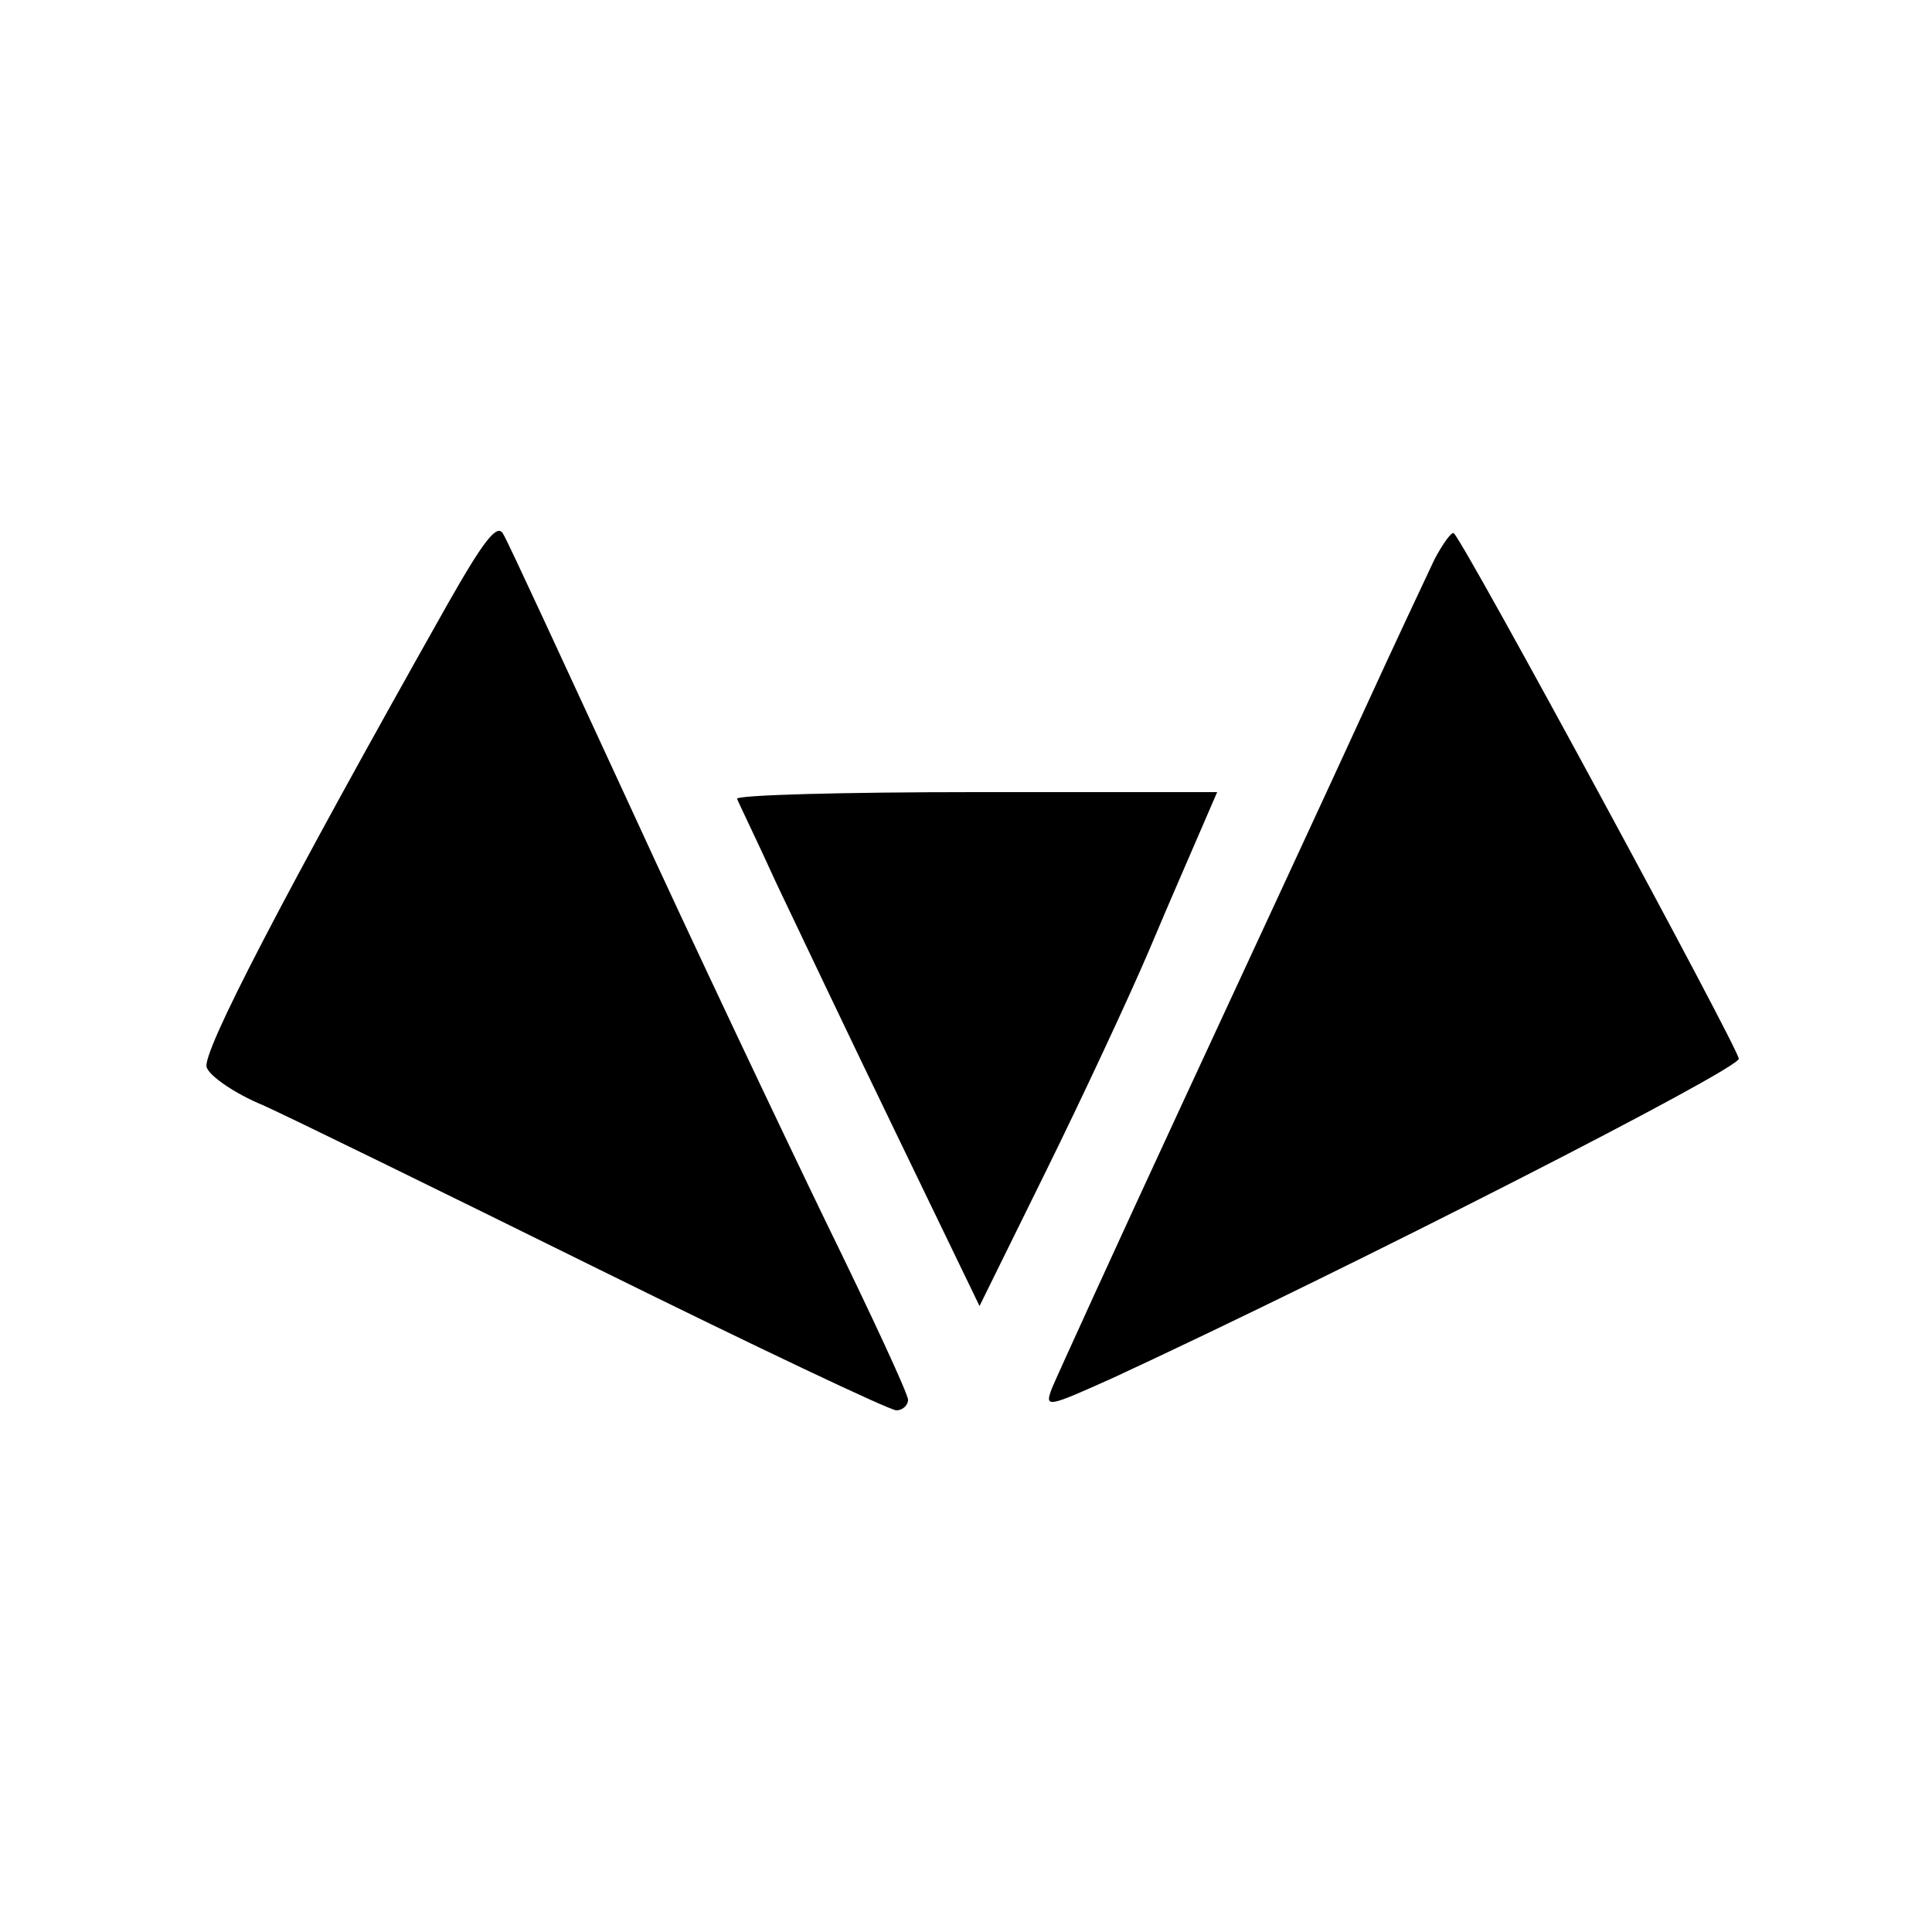 <?xml version="1.0" standalone="no"?>
<!DOCTYPE svg PUBLIC "-//W3C//DTD SVG 20010904//EN"
 "http://www.w3.org/TR/2001/REC-SVG-20010904/DTD/svg10.dtd">
<svg version="1.0" xmlns="http://www.w3.org/2000/svg"
 width="200pt" height="200pt" viewBox="0 0 200 200"
 preserveAspectRatio="xMidYMid meet">
<g transform="translate(0,200) scale(0.1,-0.1)"
fill="#000000" stroke="none">
<path d="M463 1374 c-168 -298 -255 -465 -249 -479 3 -9 29 -27 58 -39 29 -13
186 -90 348 -170 162 -80 301 -146 308 -146 6 0 12 5 12 11 0 6 -38 88 -84
182 -46 95 -139 291 -205 435 -67 145 -125 271 -130 279 -6 12 -20 -6 -58 -73z"/>
<path d="M1485 1421 c-8 -17 -42 -89 -74 -159 -32 -70 -116 -251 -186 -402
-70 -151 -131 -285 -136 -297 -8 -21 -5 -20 64 11 248 115 647 319 647 330 0
10 -282 531 -295 544 -2 2 -11 -10 -20 -27z"/>
<path d="M763 1173 c2 -5 21 -44 41 -88 21 -44 76 -160 124 -259 l86 -178 68
138 c38 77 86 180 107 229 21 50 46 107 55 128 l16 37 -250 0 c-138 0 -249 -3
-247 -7z"/>
</g>
</svg>
